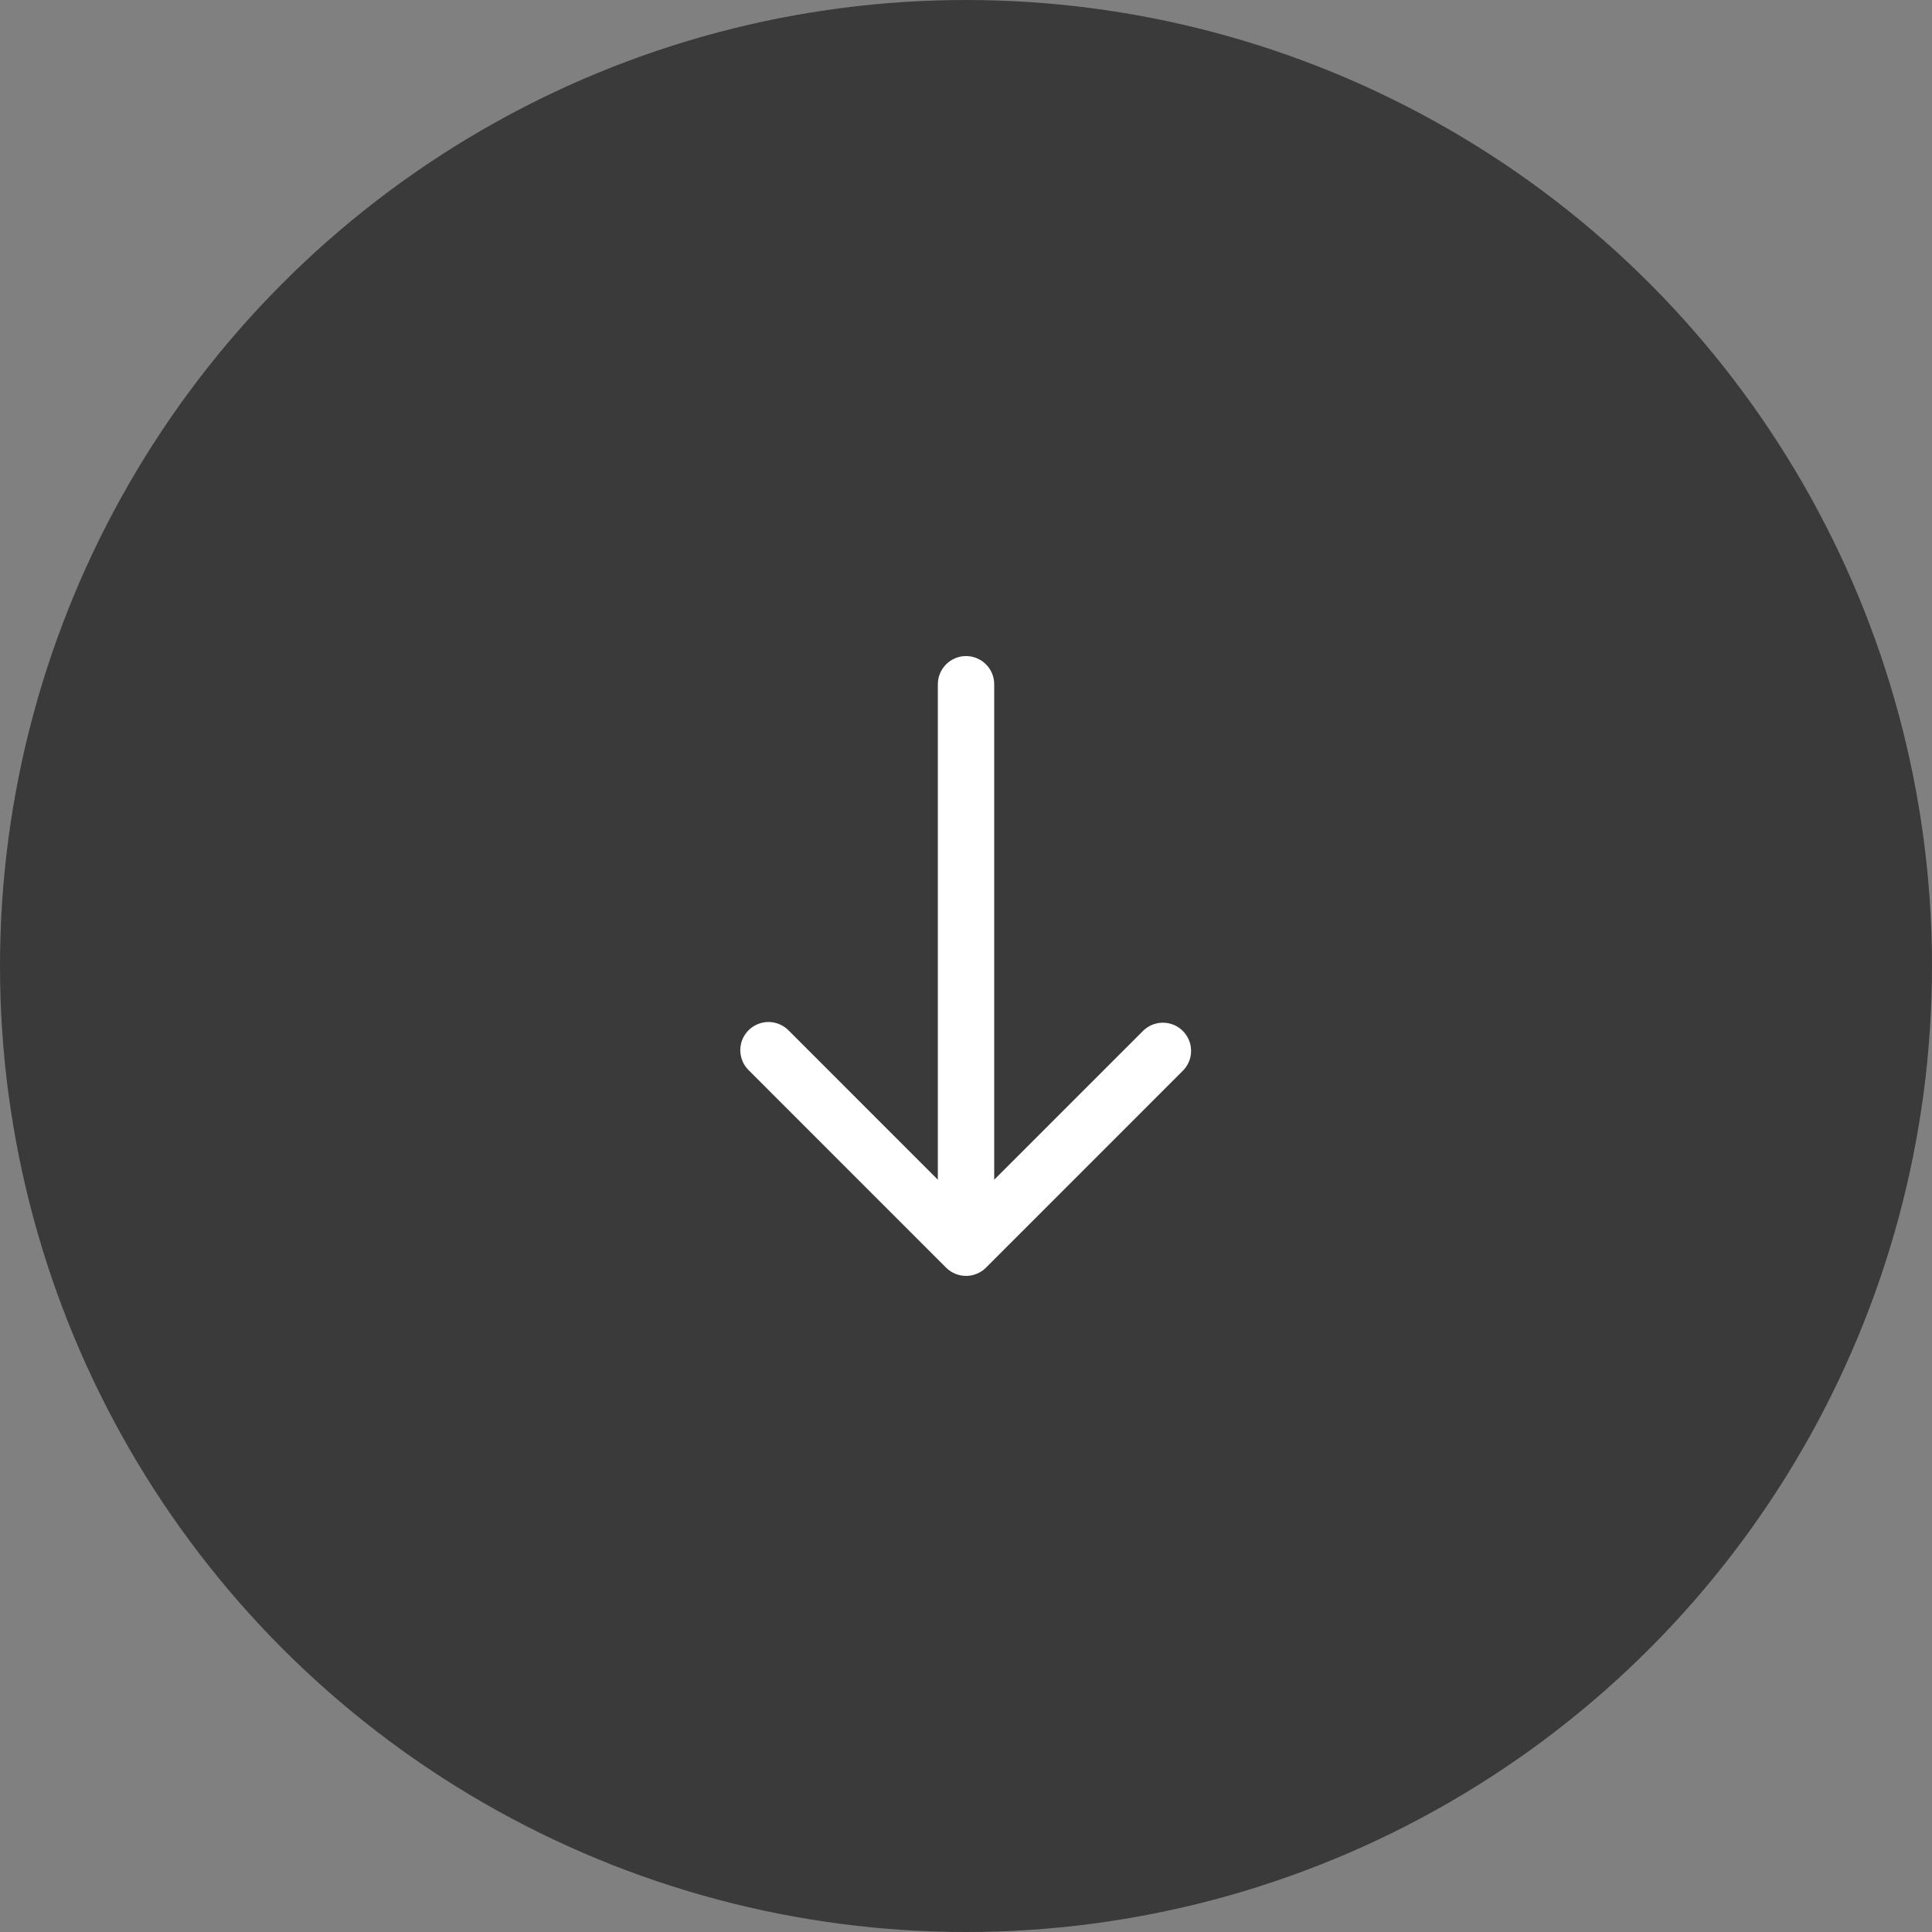 <?xml version="1.0" encoding="UTF-8"?> <svg xmlns="http://www.w3.org/2000/svg" width="40" height="40" viewBox="0 0 40 40" fill="none"><rect x="0" y="0" width="40" height="40" fill="#808080" stroke="none"/><circle cx="20" cy="20" r="20" fill="#3A3A3A"></circle><g clip-path="url(#clip0_991_542)"><path d="M20.413 26.246L24.496 22.162C24.603 22.052 24.662 21.905 24.66 21.752C24.659 21.599 24.598 21.453 24.489 21.345C24.381 21.236 24.235 21.175 24.082 21.174C23.929 21.172 23.782 21.231 23.672 21.337L20.584 24.425L20.584 14.167C20.584 14.012 20.523 13.864 20.413 13.754C20.304 13.645 20.155 13.583 20.001 13.583C19.846 13.583 19.698 13.645 19.588 13.754C19.479 13.864 19.417 14.012 19.417 14.167L19.417 24.425L16.33 21.337C16.276 21.282 16.212 21.237 16.14 21.207C16.069 21.176 15.993 21.16 15.915 21.159C15.838 21.159 15.761 21.174 15.689 21.203C15.618 21.232 15.552 21.276 15.498 21.33C15.443 21.385 15.4 21.45 15.37 21.522C15.341 21.594 15.326 21.67 15.327 21.748C15.328 21.825 15.344 21.902 15.374 21.973C15.405 22.044 15.449 22.108 15.505 22.162L19.588 26.246C19.698 26.355 19.846 26.416 20.001 26.416C20.155 26.416 20.304 26.355 20.413 26.246Z" fill="white"></path></g><defs><clipPath id="clip0_991_542"><rect width="14" height="14" fill="white" transform="translate(27 13) rotate(90)"></rect></clipPath></defs></svg> 